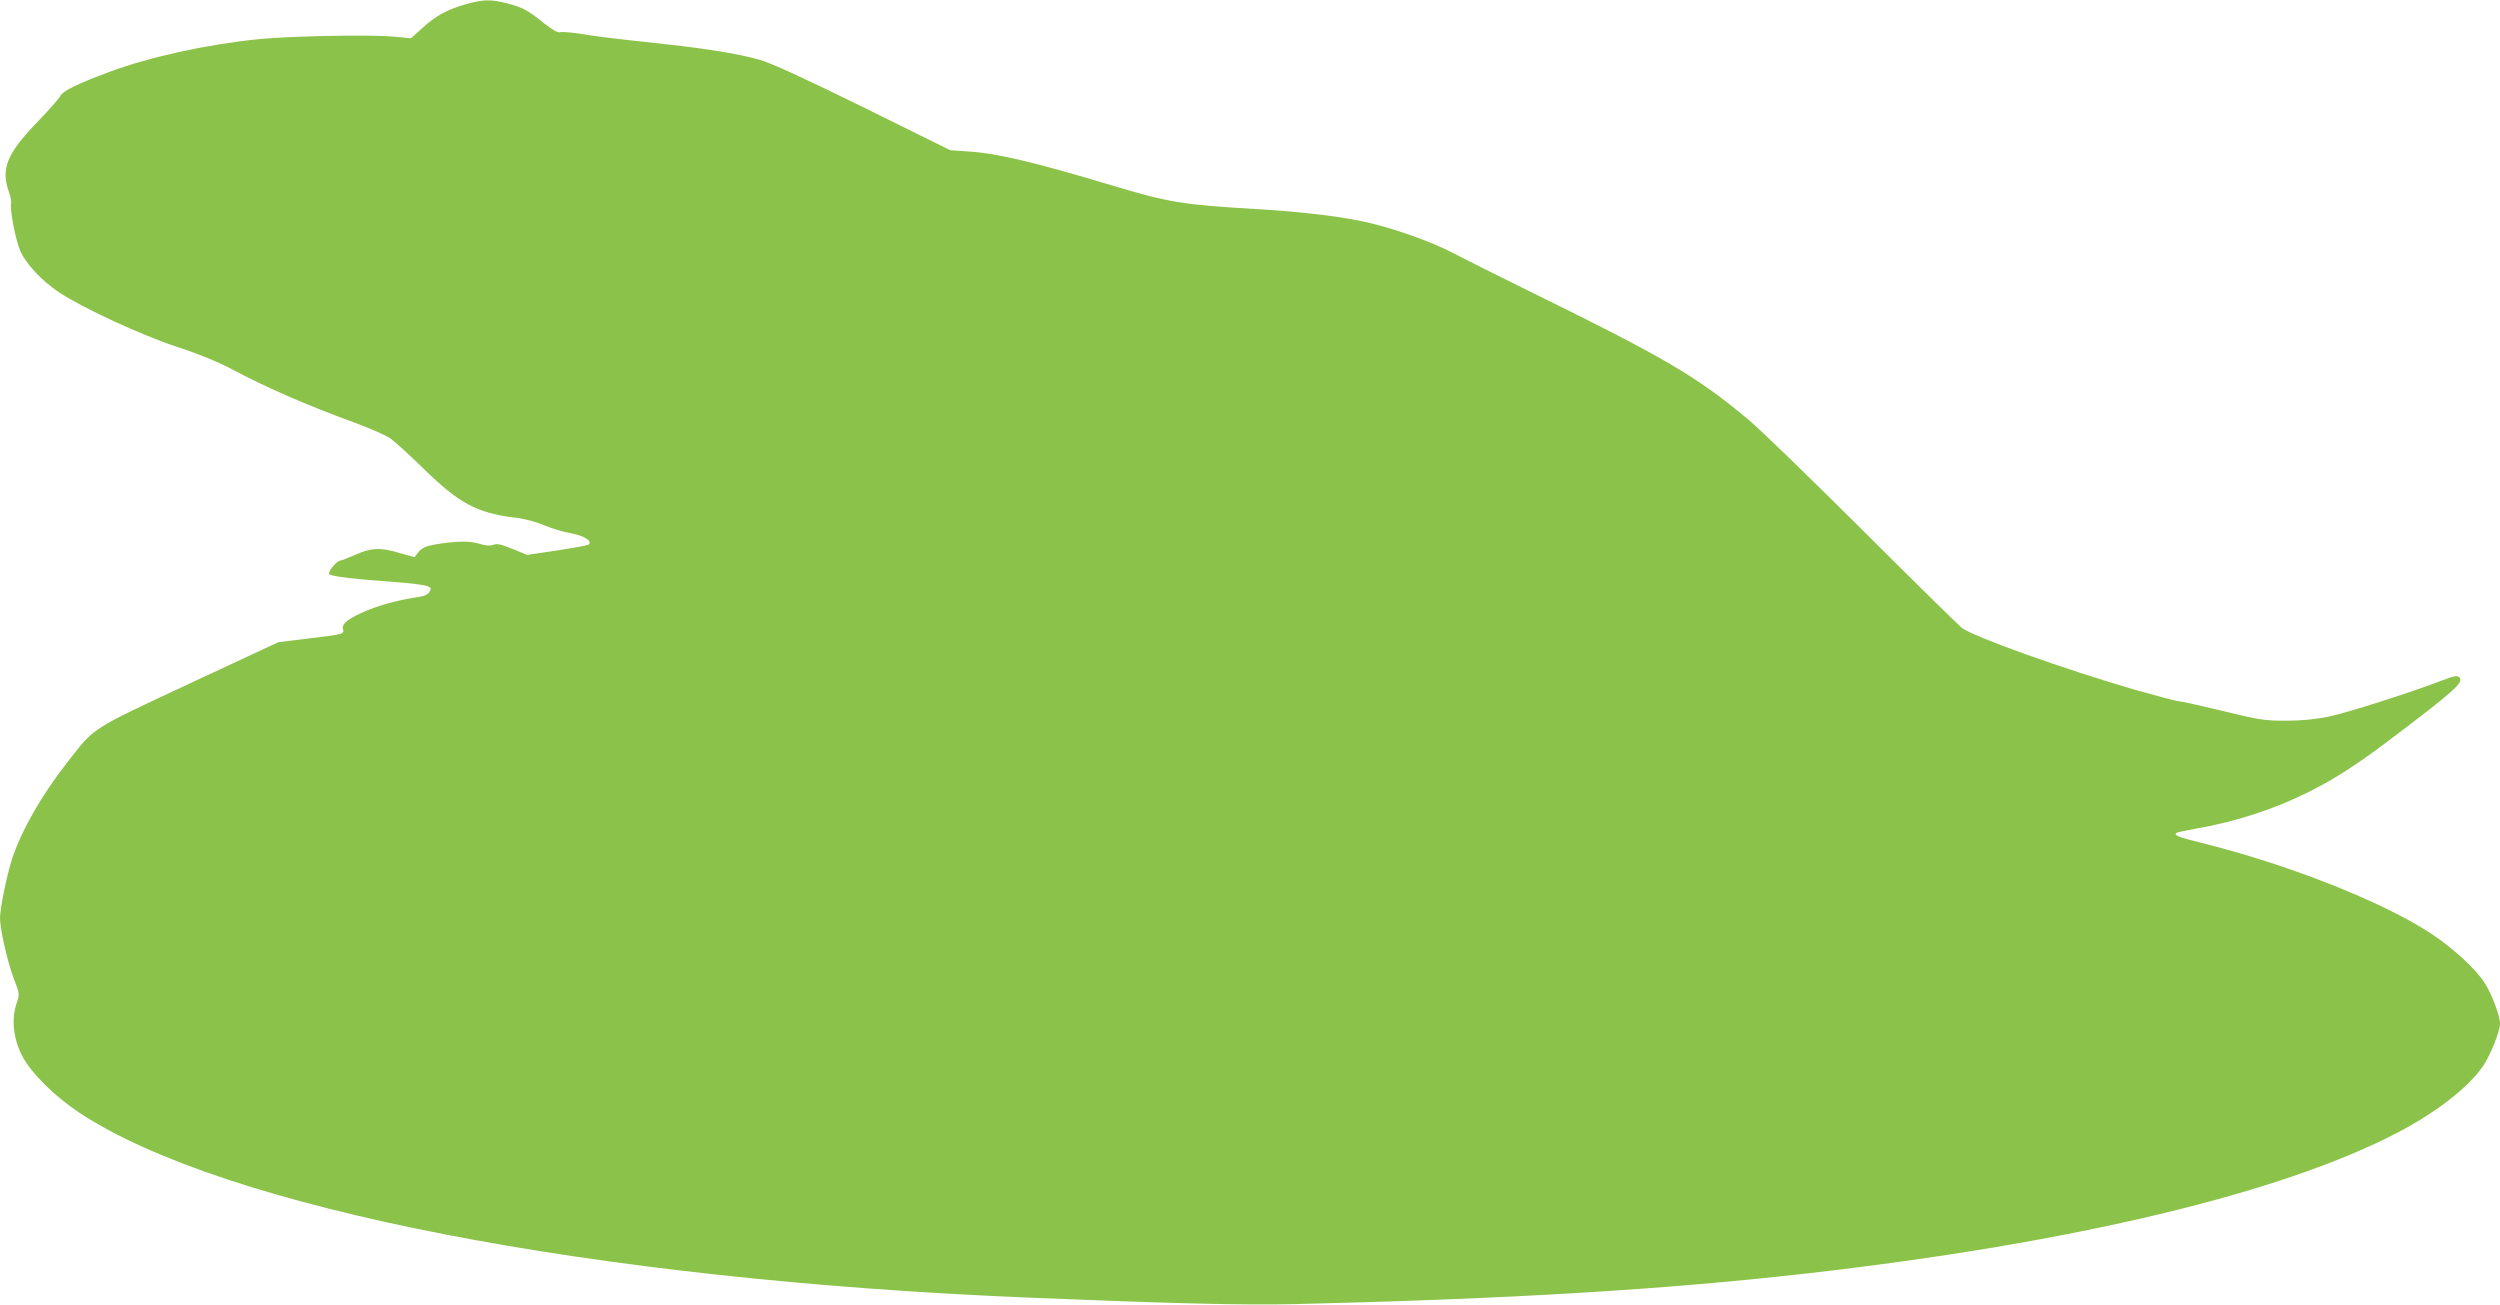 <?xml version="1.0" standalone="no"?>
<!DOCTYPE svg PUBLIC "-//W3C//DTD SVG 20010904//EN"
 "http://www.w3.org/TR/2001/REC-SVG-20010904/DTD/svg10.dtd">
<svg version="1.0" xmlns="http://www.w3.org/2000/svg"
 width="1280pt" height="668pt" viewBox="0 0 1280 668"
 preserveAspectRatio="xMidYMid meet">
<g transform="translate(0,668) scale(0.1,-0.1)"
fill="#8bc34a" stroke="none">
<path d="M2387 6659 c-95 -27 -159 -61 -225 -123 l-58 -52 -94 9 c-112 10
-517 3 -680 -13 -266 -26 -562 -91 -770 -168 -161 -60 -237 -97 -251 -123 -6
-13 -61 -75 -122 -138 -152 -159 -183 -235 -142 -352 9 -24 14 -51 12 -60 -8
-31 24 -194 48 -246 30 -67 110 -151 196 -209 122 -81 423 -220 605 -280 103
-33 208 -76 269 -108 186 -99 381 -185 643 -281 79 -29 160 -65 180 -79 20
-14 96 -83 168 -153 182 -179 277 -230 468 -253 49 -5 108 -21 151 -39 39 -16
100 -35 137 -41 69 -12 116 -43 90 -59 -7 -4 -80 -17 -163 -30 l-150 -22 -74
30 c-58 24 -79 29 -98 22 -17 -7 -40 -5 -73 5 -51 16 -125 14 -234 -5 -41 -8
-61 -18 -77 -37 l-21 -27 -74 21 c-99 30 -146 28 -228 -8 -38 -17 -72 -30 -77
-30 -19 0 -67 -60 -57 -70 11 -11 126 -25 335 -40 75 -5 148 -14 163 -20 23
-8 25 -13 16 -29 -6 -12 -25 -22 -48 -26 -107 -16 -191 -38 -269 -69 -97 -40
-136 -70 -127 -98 7 -24 5 -25 -176 -47 l-155 -19 -455 -212 c-507 -237 -484
-222 -620 -396 -138 -176 -239 -353 -289 -504 -26 -80 -61 -253 -61 -300 0
-57 39 -228 71 -312 30 -76 30 -77 13 -128 -27 -82 -15 -181 31 -269 46 -87
167 -206 294 -290 743 -488 2620 -853 4861 -945 728 -30 1089 -39 1365 -33
1090 26 1891 74 2625 158 1359 155 2427 411 3019 722 197 103 360 230 435 340
38 56 86 176 86 217 0 39 -43 153 -79 208 -45 71 -162 178 -272 251 -250 165
-738 357 -1187 468 -103 25 -132 36 -120 48 3 3 45 12 94 21 206 35 410 101
590 192 133 67 242 138 404 260 334 252 387 299 362 324 -10 10 -26 8 -75 -11
-172 -66 -504 -172 -594 -190 -68 -14 -140 -21 -220 -21 -108 0 -136 4 -323
50 -113 27 -214 50 -226 50 -11 0 -112 27 -225 59 -368 107 -822 270 -884 316
-16 13 -246 238 -510 502 -264 263 -525 516 -580 562 -272 227 -432 320 -1135
665 -151 74 -322 160 -379 190 -118 62 -329 136 -476 165 -132 27 -319 48
-540 61 -372 22 -443 34 -733 121 -403 121 -590 165 -741 174 l-86 6 -445 220
c-310 152 -471 226 -531 243 -115 33 -295 61 -584 91 -132 14 -280 32 -328 41
-49 8 -97 12 -108 9 -13 -4 -38 10 -86 48 -82 66 -109 80 -191 101 -79 20
-119 19 -205 -5z"/>
</g>
</svg>
